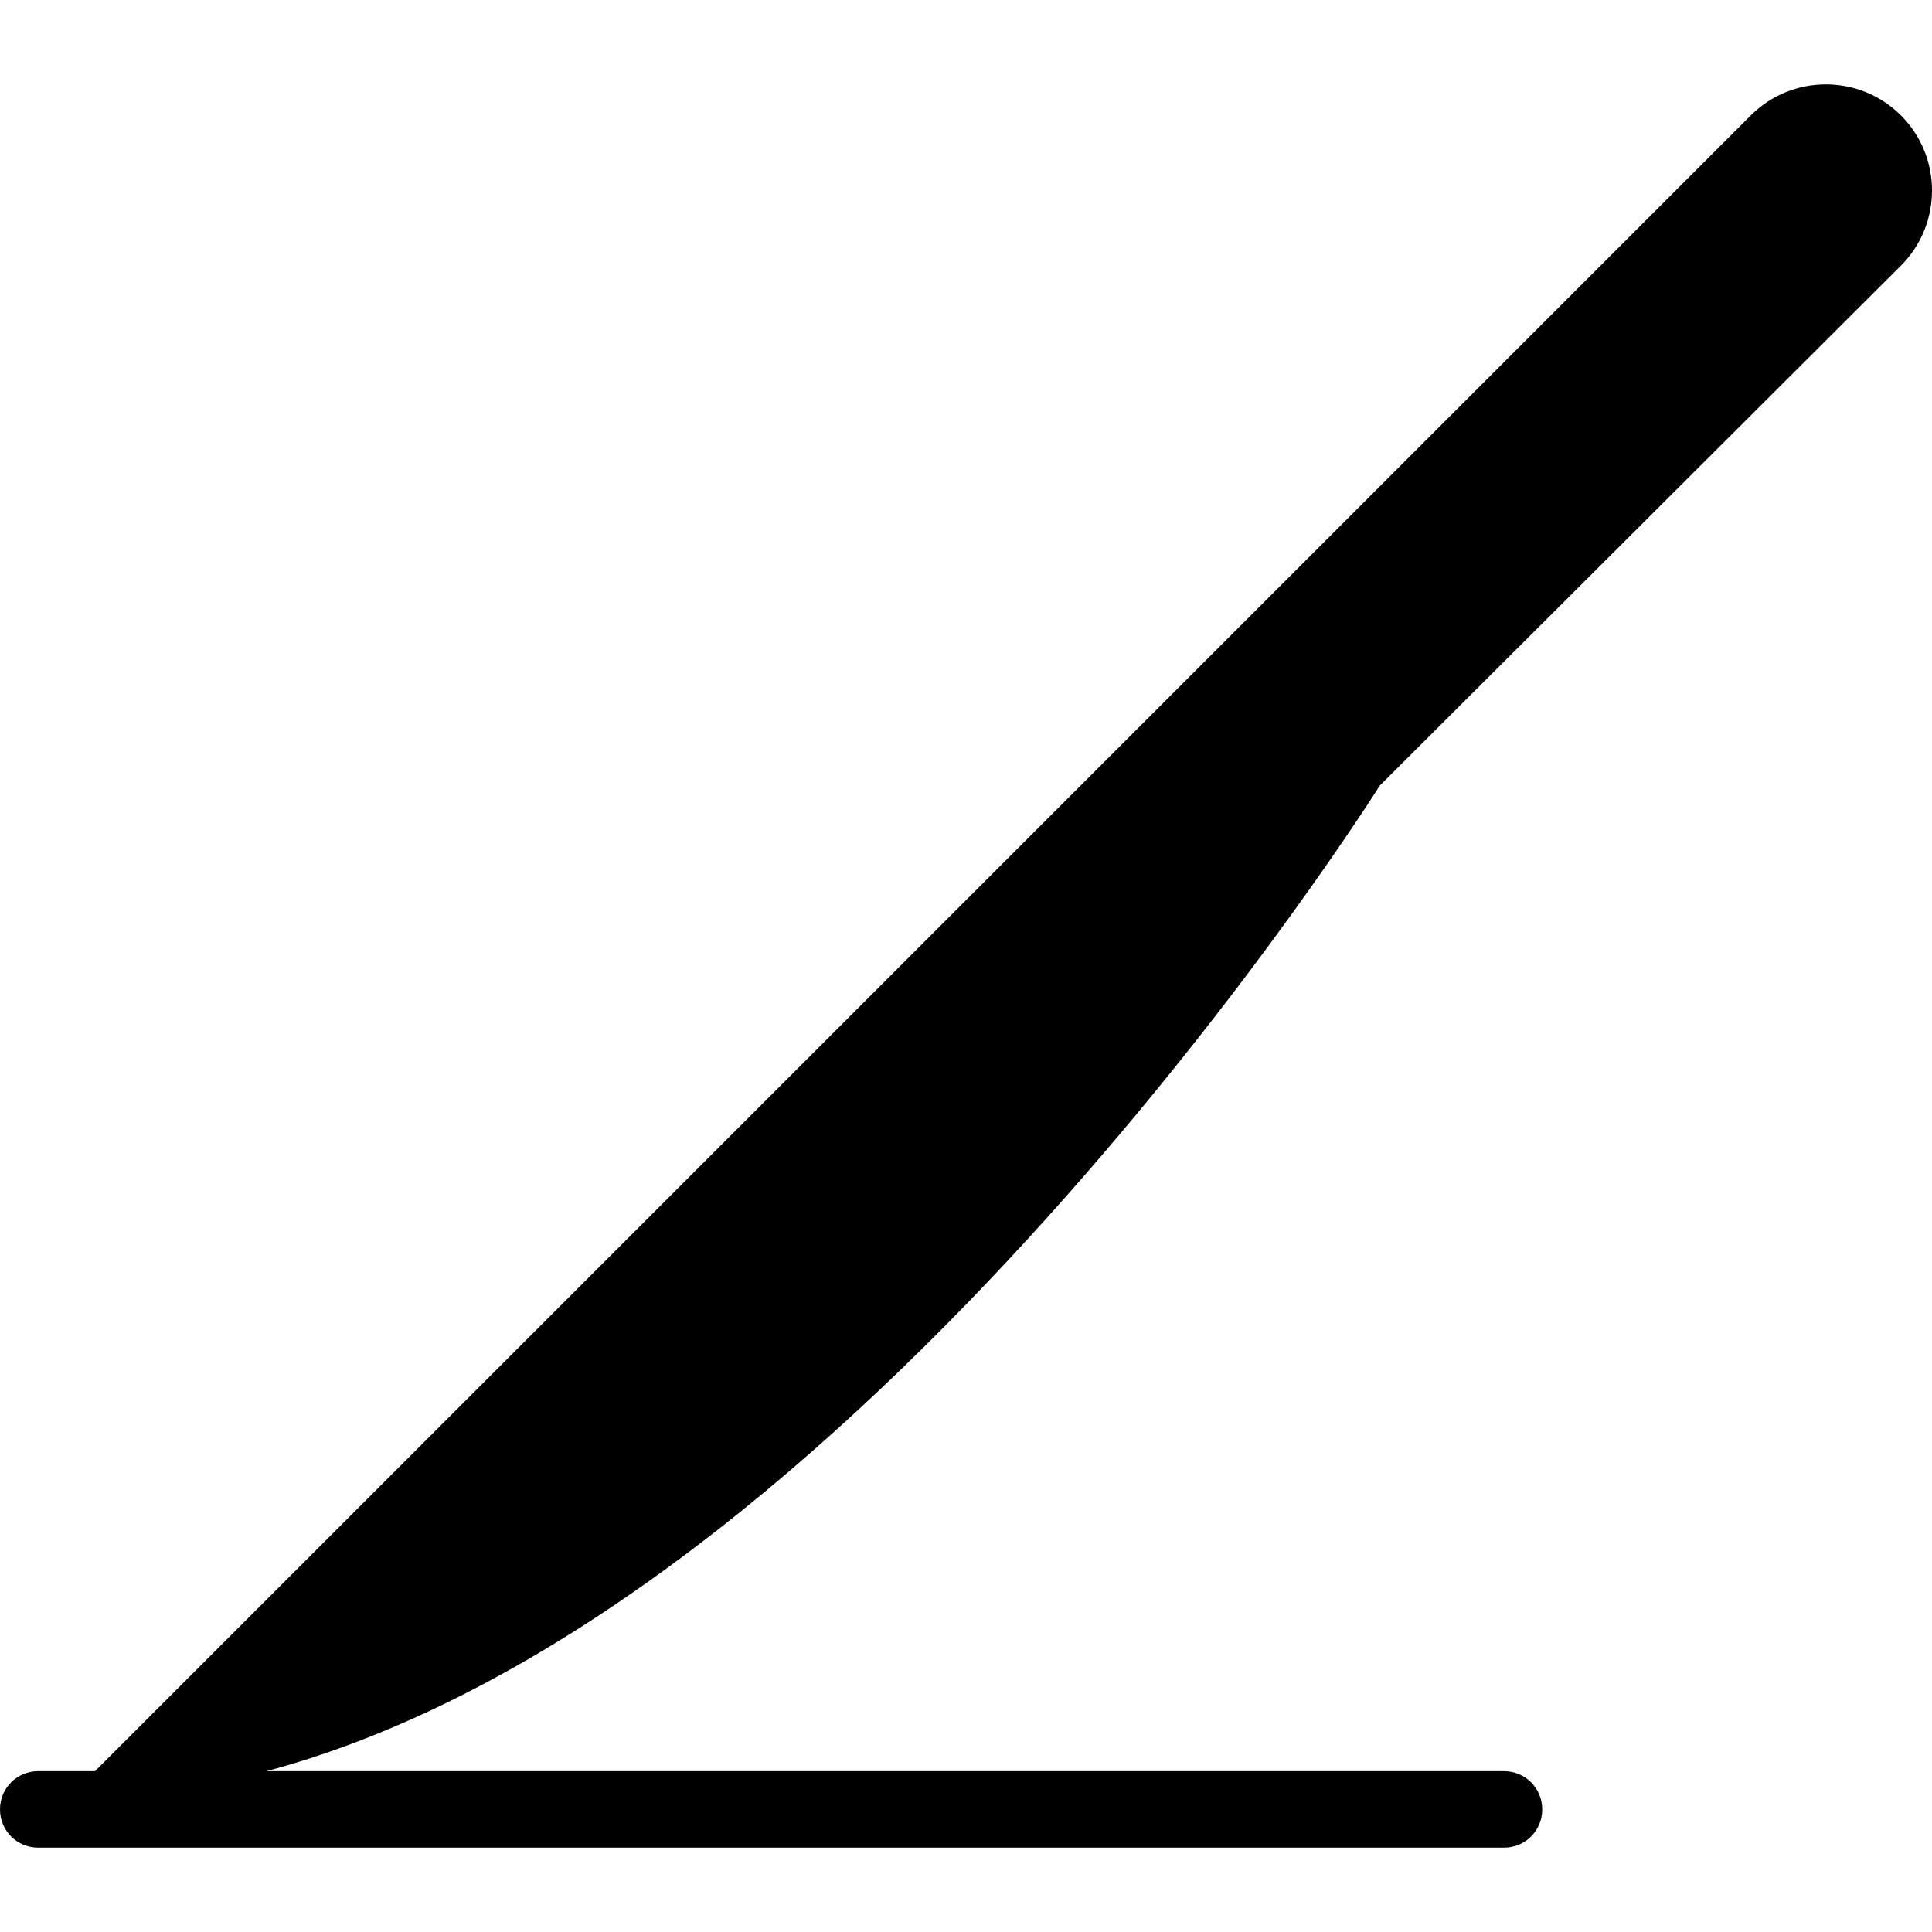<?xml version="1.0" encoding="iso-8859-1"?>
<!-- Uploaded to: SVG Repo, www.svgrepo.com, Generator: SVG Repo Mixer Tools -->
<svg fill="#000000" height="800px" width="800px" version="1.1" id="Capa_1" xmlns="http://www.w3.org/2000/svg" xmlns:xlink="http://www.w3.org/1999/xlink" 
	 viewBox="0 0 490.075 490.075" xml:space="preserve">
<g>
	<g>
		<path d="M350,199.275l132.2-131.9c10.5-10.5,10.5-27.6,0-38.1s-27.6-10.5-38.1,0l-175,175l-245,245H9.7c-5.4,0-9.7,4.3-9.7,9.7
			s4.3,9.7,9.7,9.7h371.8c5.4,0,9.7-4.3,9.7-9.7s-4.3-9.7-9.7-9.7H67.6C218.4,408.975,350,199.275,350,199.275z"/>
	</g>
</g>
</svg>